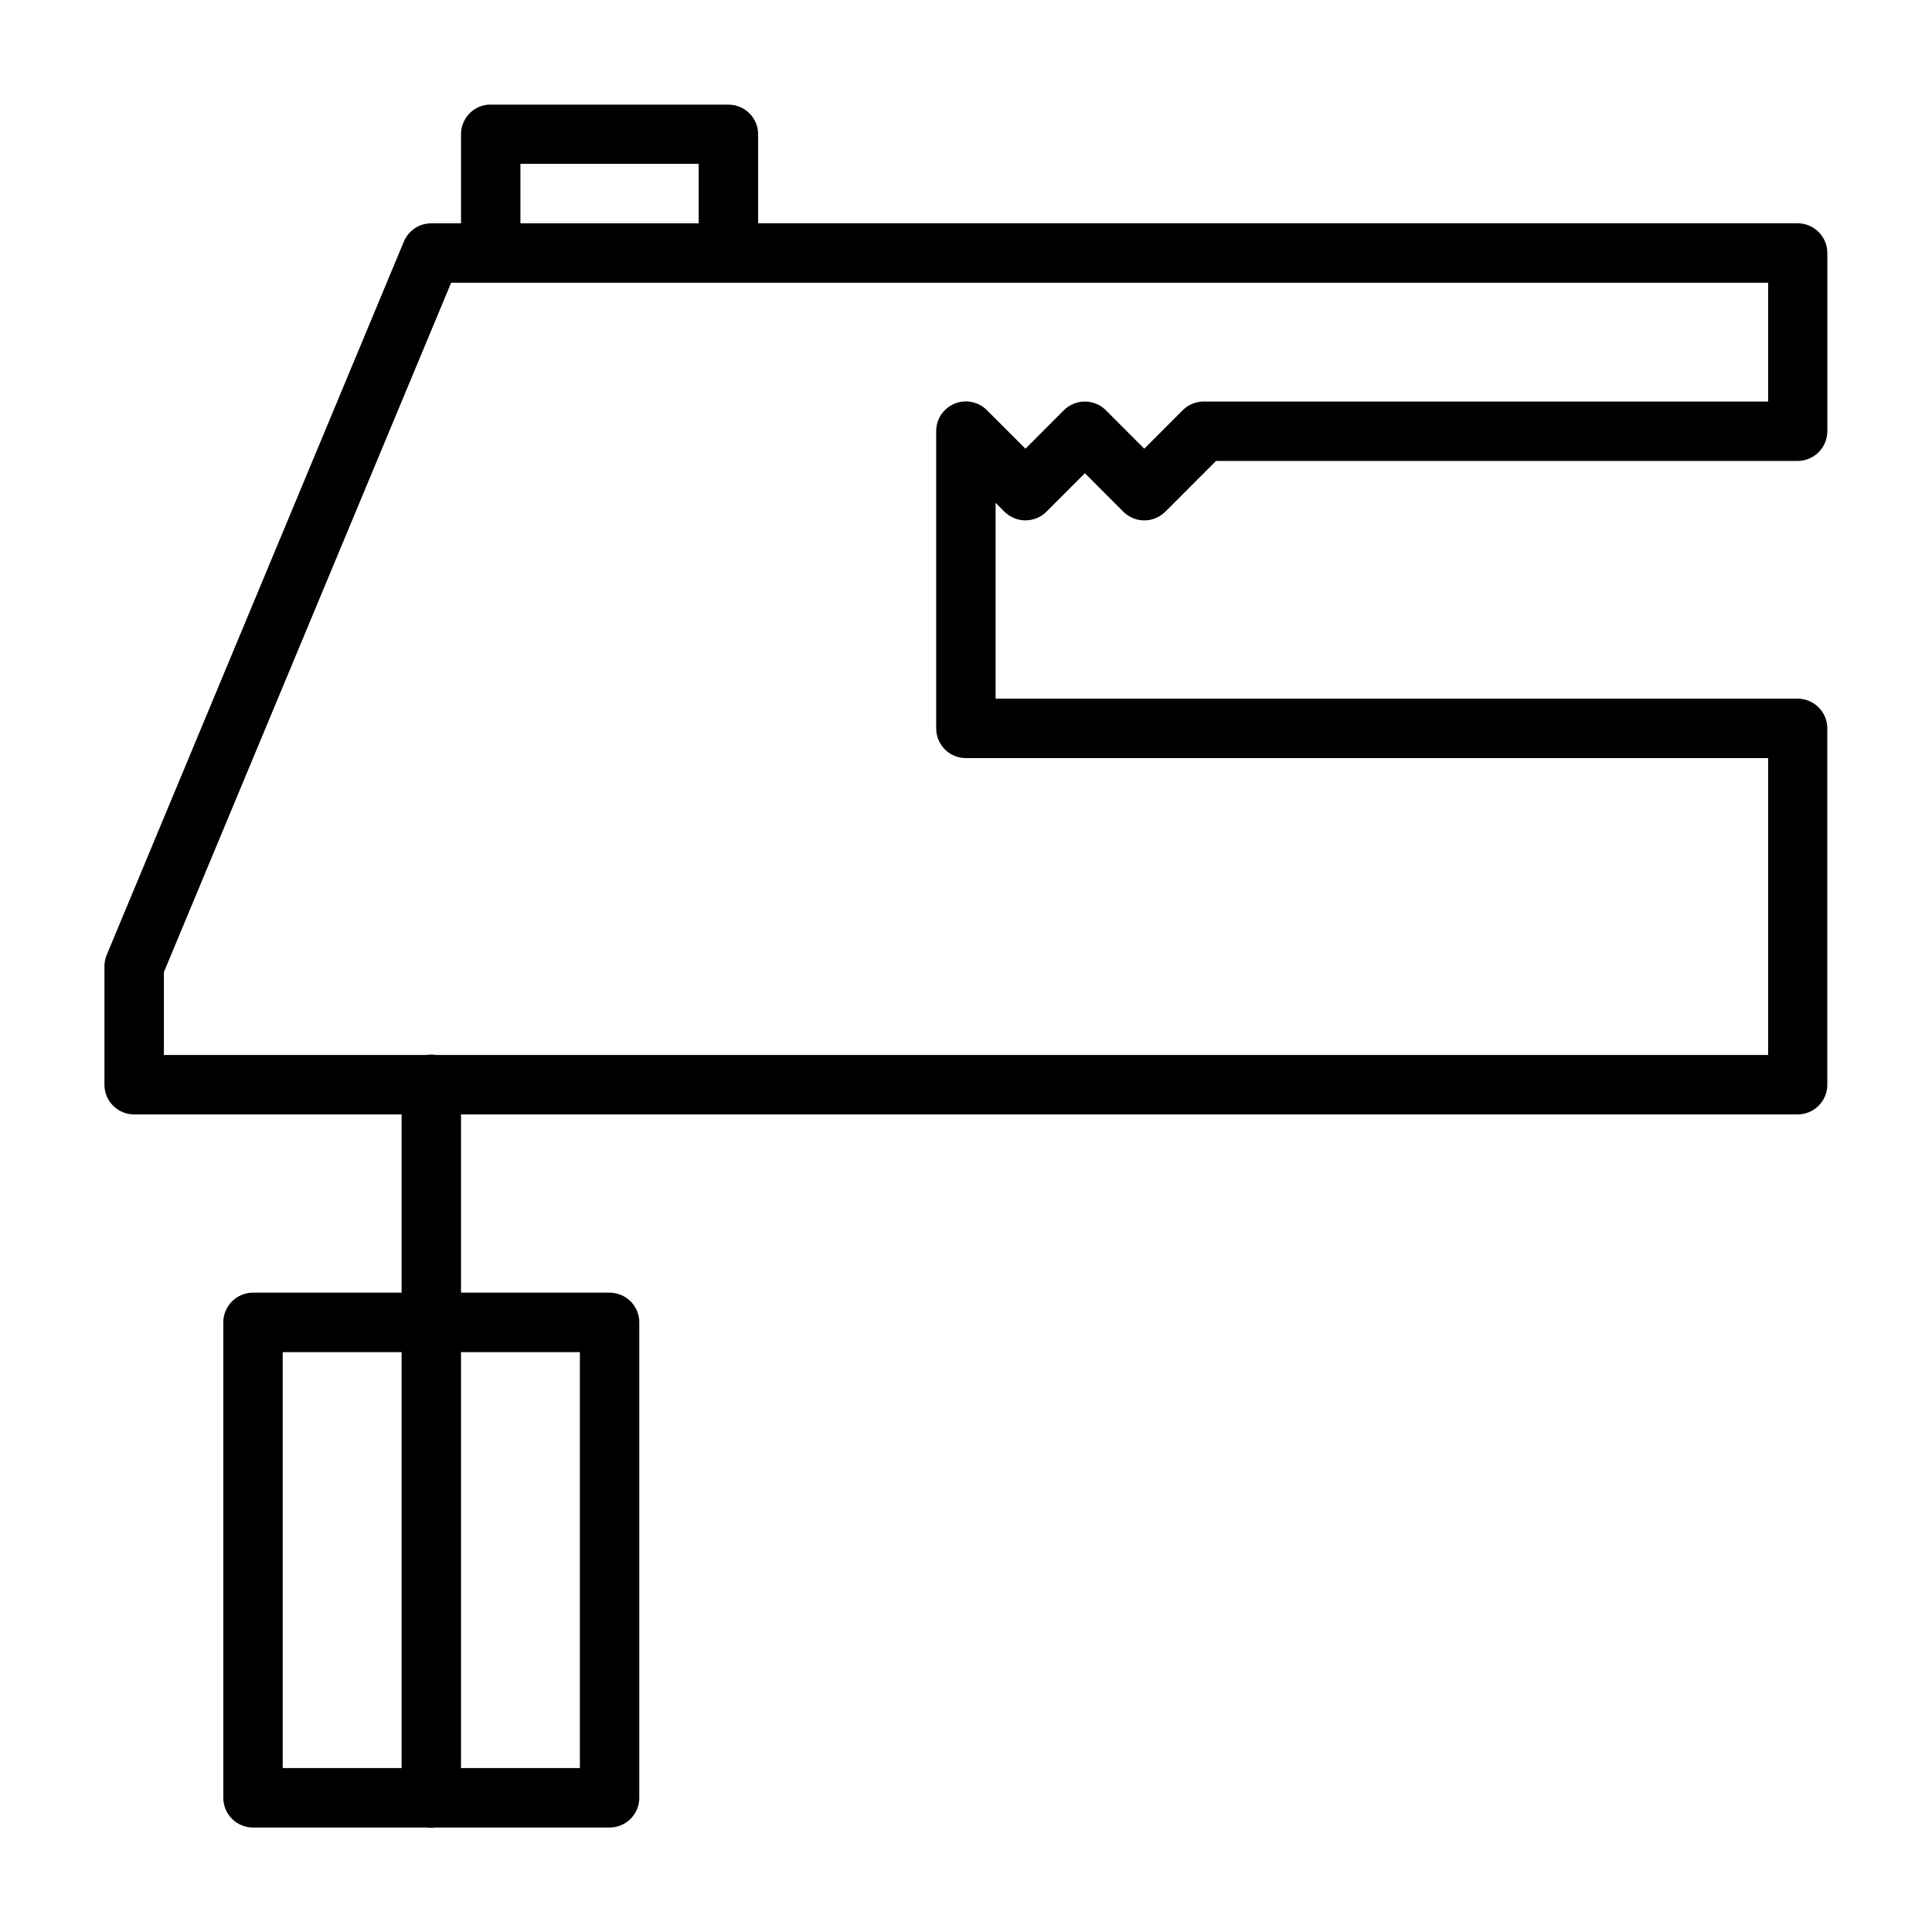 <?xml version="1.0" encoding="UTF-8"?>
<!-- Uploaded to: ICON Repo, www.svgrepo.com, Generator: ICON Repo Mixer Tools -->
<svg fill="#000000" width="800px" height="800px" version="1.1" viewBox="144 144 512 512" xmlns="http://www.w3.org/2000/svg">
 <path d="m273.26 171.74c-4.027 0.402-7.09 3.793-7.086 7.84v23.602h-7.844c-3.203-0.016-6.098 1.91-7.316 4.871l-78.691 188.91c-0.414 0.957-0.633 1.988-0.645 3.031v31.488c0.004 2.09 0.84 4.098 2.328 5.57 1.484 1.477 3.496 2.297 5.59 2.285h70.832v47.23h-39.344c-2.098-0.008-4.113 0.824-5.598 2.309-1.484 1.48-2.312 3.496-2.305 5.594v125.94c-0.008 2.098 0.82 4.113 2.305 5.598s3.5 2.312 5.598 2.305h46.141c0.734 0.105 1.48 0.105 2.215 0h46.078c2.098 0.008 4.113-0.82 5.598-2.305 1.48-1.484 2.312-3.5 2.305-5.598v-125.94c0.008-2.098-0.824-4.113-2.305-5.594-1.484-1.484-3.5-2.316-5.598-2.309h-39.344v-47.23h354.24c4.332-0.02 7.832-3.527 7.844-7.856v-94.48c-0.02-4.324-3.519-7.824-7.844-7.844h-212.57v-51.906l2.336 2.34c1.477 1.48 3.484 2.312 5.574 2.312s4.098-0.832 5.574-2.312l10.18-10.18 10.16 10.18c1.477 1.484 3.488 2.32 5.582 2.32s4.102-0.836 5.582-2.32l13.422-13.438h154.16c4.324-0.02 7.824-3.519 7.844-7.844v-47.246c0.008-4.344-3.5-7.871-7.844-7.887h-275.5v-23.602c-0.02-4.348-3.555-7.859-7.902-7.84h-62.992c-0.25-0.012-0.504-0.012-0.754 0zm8.656 15.68h47.246v15.762h-47.246zm-18.359 31.504h9.934c0.328 0.02 0.656 0.02 0.984 0h62.008c0.328 0.02 0.656 0.02 0.984 0h275.11v31.488h-149.59c-2.094 0-4.102 0.836-5.578 2.32l-10.164 10.18-10.164-10.18c-1.477-1.484-3.484-2.316-5.578-2.316-2.098 0-4.106 0.832-5.582 2.316l-10.164 10.18-10.18-10.18c-2.246-2.285-5.656-2.977-8.621-1.75-2.961 1.227-4.887 4.125-4.859 7.332v78.691c-0.012 2.098 0.82 4.113 2.305 5.598 1.484 1.48 3.496 2.312 5.598 2.305h212.57v78.672h-353.03c-0.711-0.117-1.434-0.137-2.152-0.059-0.113 0.016-0.227 0.039-0.336 0.059h-69.621v-21.953zm-44.633 283.41h31.504v110.22h-31.504zm47.25 0h31.5v110.22h-31.5z"/>
</svg>